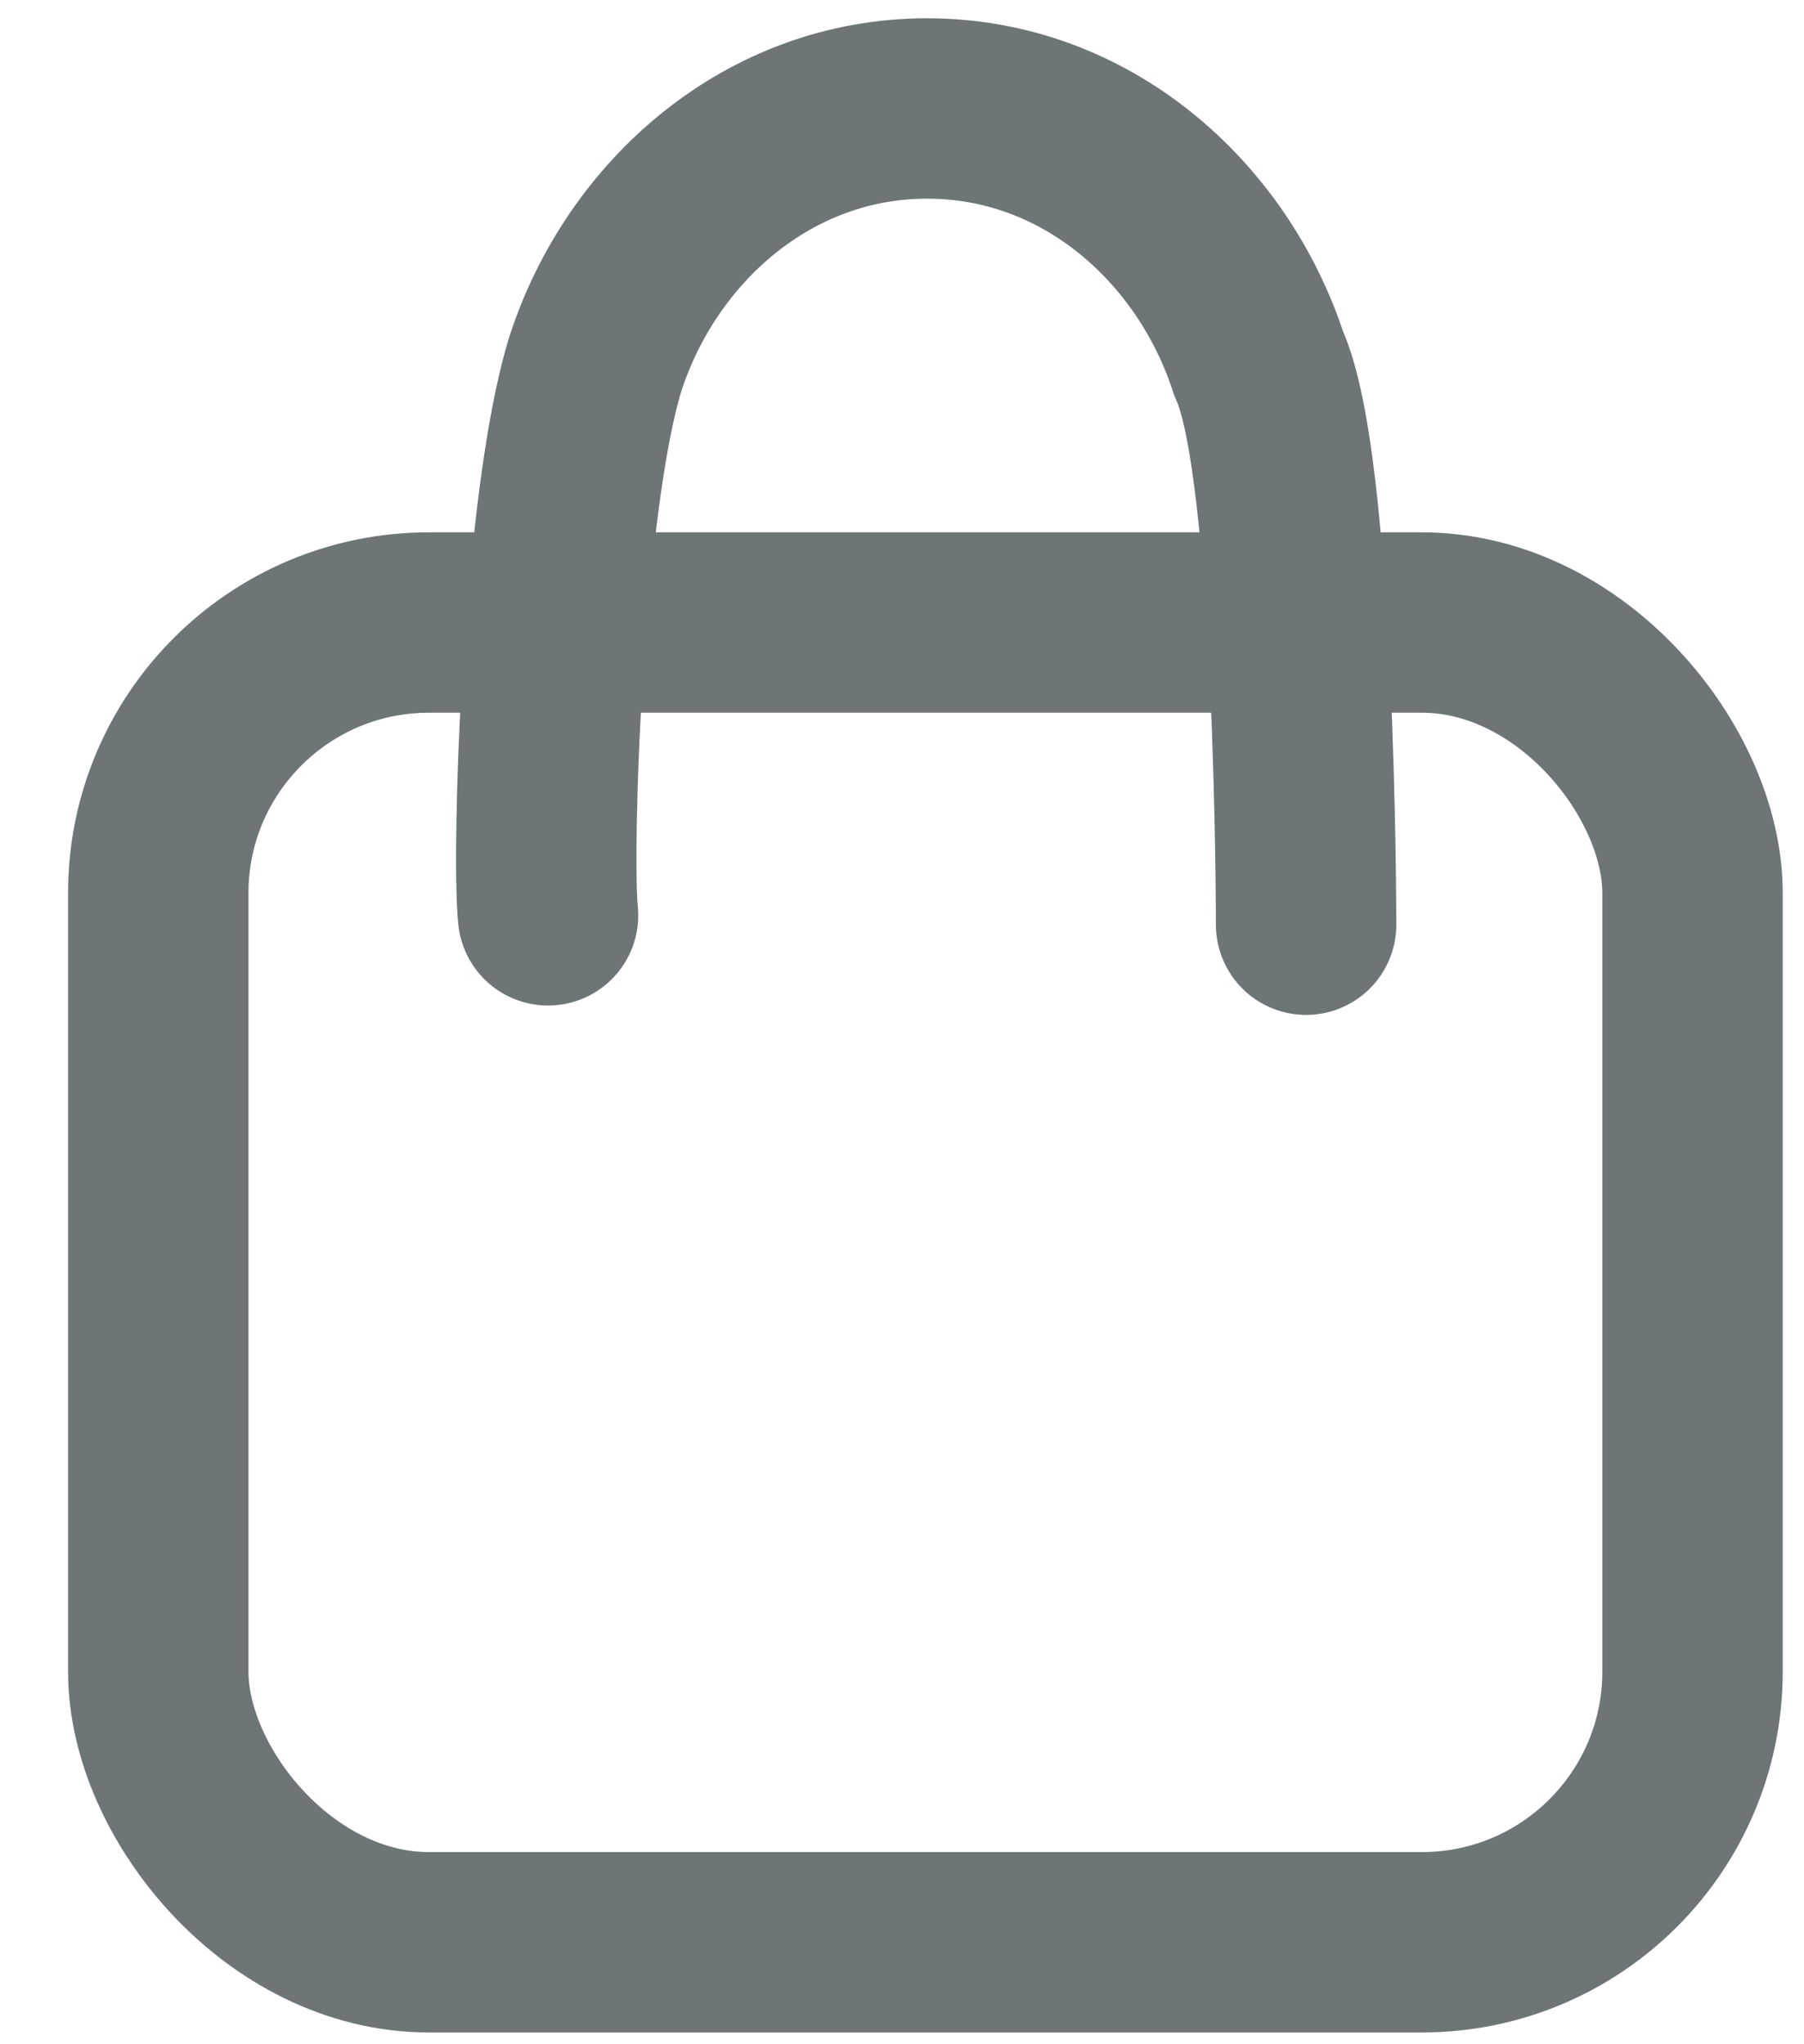 <svg width="15" height="17" viewBox="0 0 15 17" fill="none" xmlns="http://www.w3.org/2000/svg">
<rect x="1.316" y="5.177" width="12.757" height="10.975" rx="2.25" stroke="#6D7577" stroke-width="1.5" stroke-linecap="round" stroke-linejoin="round"/>
<path d="M10.86 7.69C10.86 7.69 10.86 3.872 10.466 3.024C10.083 1.843 9.029 0.902 7.709 0.902C6.389 0.902 5.334 1.843 4.951 3.024C4.593 4.182 4.502 7.096 4.557 7.612" stroke="#6D7577" stroke-width="1.5" stroke-linecap="round" stroke-linejoin="round"/>
</svg>
